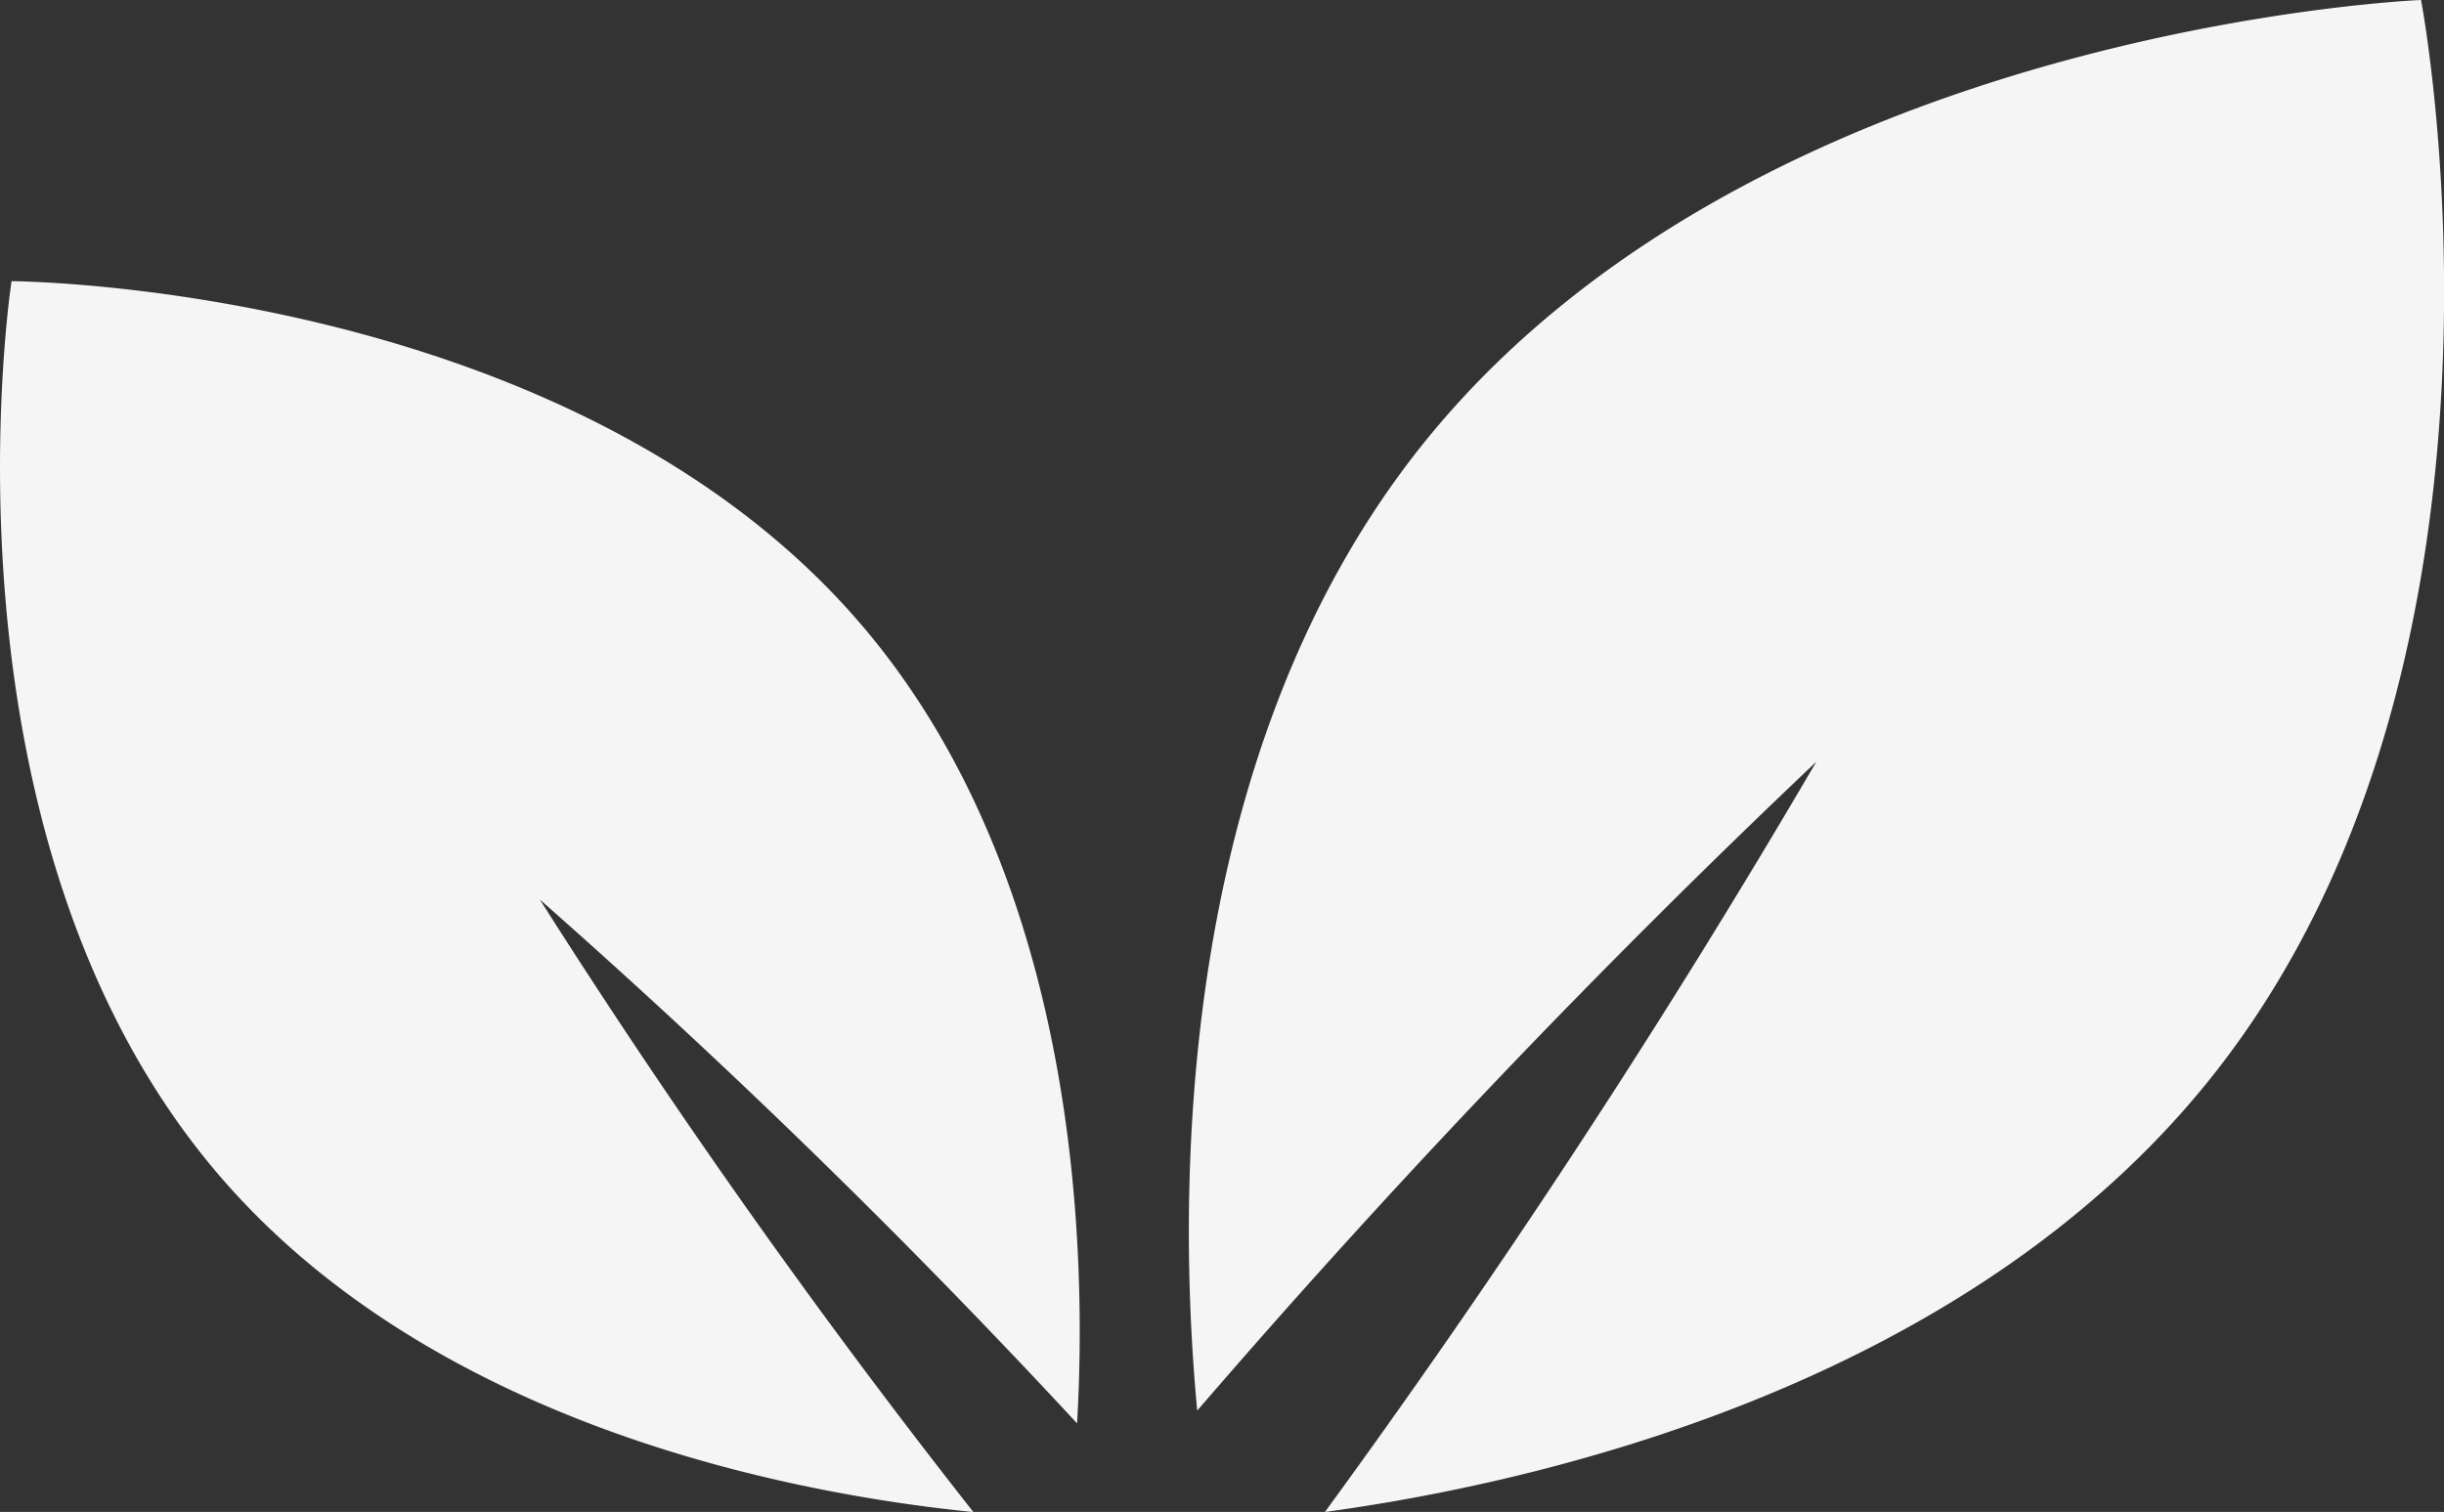 <?xml version="1.0" encoding="UTF-8"?>
<svg xmlns="http://www.w3.org/2000/svg" xmlns:xlink="http://www.w3.org/1999/xlink" width="66.548" height="41.179" viewBox="0 0 66.548 41.179">
  <rect x="0" y="0" width="66.548" height="41.179" fill="#333333" stroke="none"/>
  <defs>
    <clipPath id="a">
      <rect width="66.548" height="41.179" fill="#f5f5f5"></rect>
    </clipPath>
  </defs>
  <g transform="translate(343 -167)">
    <g transform="translate(-343 167)" clip-path="url(#a)">
      <path d="M181.536,20.743a241.658,241.658,0,0,1-13.382,20.436c5.573-.758,17.389-3.334,24.168-11.877C201.413,17.846,198,0,198,0S179.84.728,170.75,12.184c-6.779,8.543-6.6,20.635-6.074,26.235a241.679,241.679,0,0,1,16.861-17.676" transform="translate(-132.077)" fill="#f5f5f5"></path>
      <path d="M14.7,55.748A202.091,202.091,0,0,1,29.328,70.014c.272-4.7.055-14.81-5.87-21.747C15.513,38.966.314,38.906.314,38.906S-2,53.927,5.942,63.229c5.925,6.937,15.88,8.732,20.562,9.2A202.212,202.212,0,0,1,14.7,55.748" transform="translate(0 -31.248)" fill="#f5f5f5"></path>
    </g>
  </g>
</svg>

